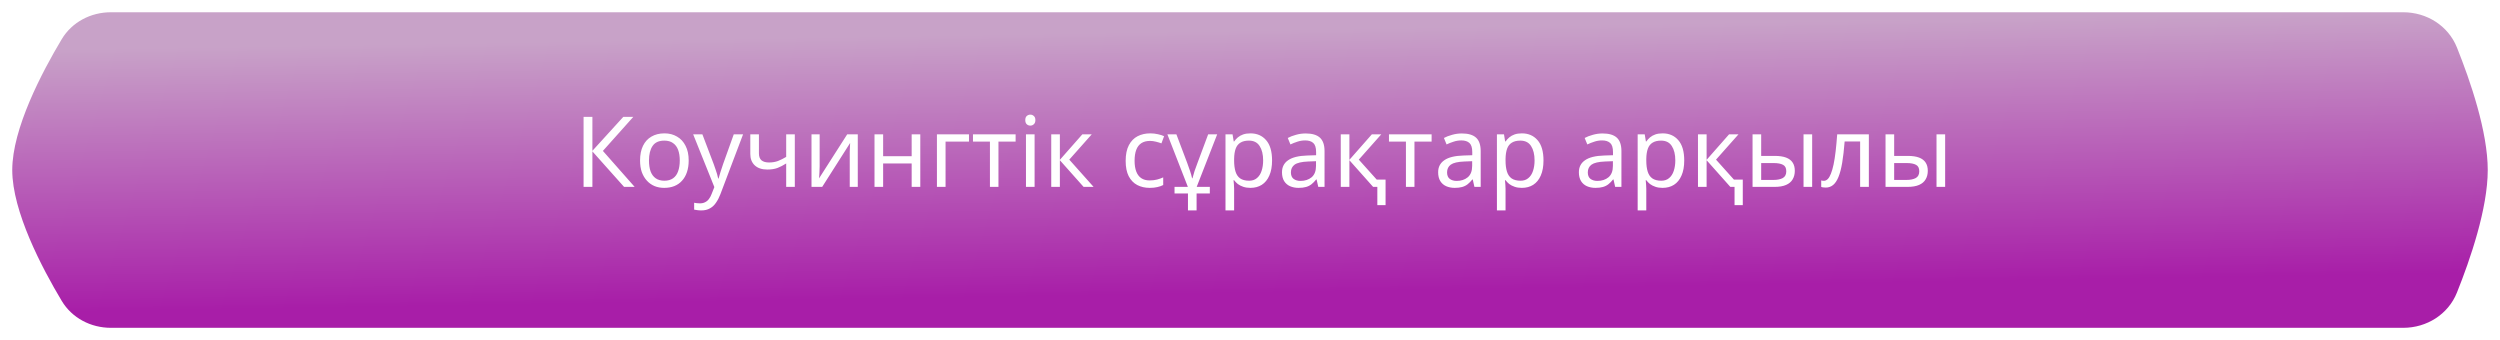 <?xml version="1.0" encoding="UTF-8"?> <svg xmlns="http://www.w3.org/2000/svg" width="816" height="111" viewBox="0 0 816 111" fill="none"> <g filter="url(#filter0_d_63_136)"> <path d="M20.141 8.802C23.506 3.186 29.651 0 36.198 0H784.405C792.073 0 799.082 4.372 801.938 11.489C806.32 22.407 812 38.974 812 51.5C812 64.026 806.32 80.593 801.938 91.511C799.082 98.628 792.073 103 784.405 103H36.198C29.651 103 23.506 99.814 20.141 94.198C13.697 83.444 4 65.014 4 51.5C4 37.986 13.697 19.556 20.141 8.802Z" fill="url(#paint0_linear_63_136)"></path> </g> <path d="M207.151 61H203.695L193.359 49.416V61H190.479V38.152H193.359V49.224L203.439 38.152H206.703L196.783 49.256L207.151 61ZM224.788 52.392C224.788 53.821 224.596 55.091 224.212 56.2C223.85 57.288 223.316 58.216 222.612 58.984C221.93 59.752 221.087 60.339 220.084 60.744C219.103 61.128 218.004 61.32 216.788 61.32C215.658 61.32 214.612 61.128 213.652 60.744C212.692 60.339 211.86 59.752 211.156 58.984C210.452 58.216 209.898 57.288 209.492 56.2C209.108 55.091 208.916 53.821 208.916 52.392C208.916 50.493 209.236 48.893 209.876 47.592C210.516 46.269 211.434 45.267 212.628 44.584C213.823 43.88 215.242 43.528 216.884 43.528C218.442 43.528 219.807 43.88 220.98 44.584C222.175 45.267 223.103 46.269 223.764 47.592C224.447 48.893 224.788 50.493 224.788 52.392ZM211.828 52.392C211.828 53.736 211.999 54.909 212.34 55.912C212.703 56.893 213.258 57.651 214.004 58.184C214.751 58.717 215.7 58.984 216.852 58.984C218.004 58.984 218.954 58.717 219.7 58.184C220.447 57.651 220.991 56.893 221.332 55.912C221.695 54.909 221.876 53.736 221.876 52.392C221.876 51.027 221.695 49.864 221.332 48.904C220.97 47.944 220.415 47.208 219.668 46.696C218.943 46.163 217.994 45.896 216.82 45.896C215.071 45.896 213.802 46.472 213.012 47.624C212.223 48.776 211.828 50.365 211.828 52.392ZM226.251 43.848H229.259L232.971 53.608C233.184 54.184 233.376 54.739 233.547 55.272C233.739 55.805 233.909 56.328 234.059 56.84C234.208 57.331 234.325 57.811 234.411 58.28H234.539C234.667 57.747 234.869 57.053 235.147 56.2C235.424 55.325 235.712 54.451 236.011 53.576L239.499 43.848H242.539L235.147 63.368C234.741 64.435 234.261 65.363 233.707 66.152C233.173 66.963 232.512 67.581 231.723 68.008C230.955 68.456 230.016 68.68 228.907 68.68C228.395 68.68 227.947 68.648 227.563 68.584C227.179 68.541 226.848 68.488 226.571 68.424V66.184C226.805 66.227 227.083 66.269 227.403 66.312C227.744 66.355 228.096 66.376 228.459 66.376C229.12 66.376 229.685 66.248 230.155 65.992C230.645 65.757 231.061 65.405 231.403 64.936C231.744 64.488 232.032 63.955 232.267 63.336L233.163 61.064L226.251 43.848ZM247.715 50.088C247.715 51.091 247.993 51.837 248.547 52.328C249.123 52.797 249.945 53.032 251.011 53.032C252.078 53.032 253.049 52.872 253.923 52.552C254.798 52.211 255.694 51.763 256.611 51.208V43.848H259.427V61H256.611V53.352C255.651 53.971 254.702 54.461 253.763 54.824C252.846 55.165 251.737 55.336 250.435 55.336C248.686 55.336 247.321 54.877 246.339 53.96C245.379 53.043 244.899 51.816 244.899 50.28V43.848H247.715V50.088ZM267.532 54.312C267.532 54.504 267.522 54.781 267.5 55.144C267.5 55.485 267.49 55.859 267.468 56.264C267.447 56.648 267.426 57.021 267.404 57.384C267.383 57.725 267.362 58.003 267.34 58.216L276.524 43.848H279.98V61H277.356V50.888C277.356 50.547 277.356 50.099 277.356 49.544C277.378 48.989 277.399 48.445 277.42 47.912C277.442 47.357 277.463 46.941 277.484 46.664L268.364 61H264.876V43.848H267.532V54.312ZM288.255 43.848V50.984H297.567V43.848H300.383V61H297.567V53.352H288.255V61H285.439V43.848H288.255ZM316.278 43.848V46.216H308.63V61H305.814V43.848H316.278ZM331.498 46.216H325.898V61H323.114V46.216H317.578V43.848H331.498V46.216ZM337.692 43.848V61H334.876V43.848H337.692ZM336.316 37.416C336.743 37.416 337.116 37.565 337.436 37.864C337.778 38.141 337.948 38.589 337.948 39.208C337.948 39.805 337.778 40.253 337.436 40.552C337.116 40.851 336.743 41 336.316 41C335.847 41 335.452 40.851 335.132 40.552C334.812 40.253 334.652 39.805 334.652 39.208C334.652 38.589 334.812 38.141 335.132 37.864C335.452 37.565 335.847 37.416 336.316 37.416ZM353.27 43.848H356.342L349.014 52.104L356.95 61H353.686L345.942 52.296V61H343.126V43.848H345.942V52.168L353.27 43.848ZM375.256 61.32C373.742 61.32 372.387 61.011 371.192 60.392C370.019 59.773 369.091 58.813 368.408 57.512C367.747 56.211 367.416 54.547 367.416 52.52C367.416 50.408 367.768 48.691 368.472 47.368C369.176 46.045 370.126 45.075 371.32 44.456C372.536 43.837 373.912 43.528 375.448 43.528C376.323 43.528 377.166 43.624 377.976 43.816C378.787 43.987 379.448 44.2 379.96 44.456L379.096 46.792C378.584 46.6 377.987 46.419 377.304 46.248C376.622 46.077 375.982 45.992 375.384 45.992C374.232 45.992 373.283 46.237 372.536 46.728C371.79 47.219 371.235 47.944 370.872 48.904C370.51 49.864 370.328 51.059 370.328 52.488C370.328 53.853 370.51 55.016 370.872 55.976C371.235 56.936 371.779 57.661 372.504 58.152C373.23 58.643 374.136 58.888 375.224 58.888C376.163 58.888 376.984 58.792 377.688 58.6C378.414 58.408 379.075 58.173 379.672 57.896V60.392C379.096 60.691 378.456 60.915 377.752 61.064C377.07 61.235 376.238 61.32 375.256 61.32ZM397.287 43.848L390.599 61H394.887V63.144H390.567V68.68H387.751V63.144H383.367V61H387.719L381.031 43.848H383.975L387.495 53.16C387.858 54.141 388.178 55.048 388.455 55.88C388.733 56.712 388.946 57.48 389.095 58.184H389.223C389.394 57.48 389.618 56.701 389.895 55.848C390.194 54.973 390.535 54.035 390.919 53.032L394.343 43.848H397.287ZM408.161 43.528C410.273 43.528 411.969 44.264 413.249 45.736C414.551 47.208 415.201 49.427 415.201 52.392C415.201 54.333 414.903 55.976 414.305 57.32C413.729 58.643 412.908 59.645 411.841 60.328C410.796 60.989 409.559 61.32 408.129 61.32C407.255 61.32 406.476 61.203 405.793 60.968C405.111 60.733 404.524 60.435 404.033 60.072C403.564 59.688 403.159 59.272 402.817 58.824H402.625C402.668 59.187 402.711 59.645 402.753 60.2C402.796 60.755 402.817 61.235 402.817 61.64V68.68H400.001V43.848H402.305L402.689 46.184H402.817C403.159 45.693 403.564 45.245 404.033 44.84C404.524 44.435 405.1 44.115 405.761 43.88C406.444 43.645 407.244 43.528 408.161 43.528ZM407.649 45.896C406.497 45.896 405.569 46.12 404.865 46.568C404.161 46.995 403.649 47.645 403.329 48.52C403.009 49.395 402.839 50.504 402.817 51.848V52.392C402.817 53.8 402.967 54.995 403.265 55.976C403.564 56.957 404.065 57.704 404.769 58.216C405.495 58.728 406.476 58.984 407.713 58.984C408.759 58.984 409.612 58.696 410.273 58.12C410.956 57.544 411.457 56.765 411.777 55.784C412.119 54.781 412.289 53.64 412.289 52.36C412.289 50.397 411.905 48.829 411.137 47.656C410.391 46.483 409.228 45.896 407.649 45.896ZM426.185 43.56C428.275 43.56 429.822 44.019 430.825 44.936C431.827 45.853 432.329 47.315 432.329 49.32V61H430.281L429.737 58.568H429.609C429.118 59.187 428.606 59.709 428.073 60.136C427.561 60.541 426.963 60.84 426.281 61.032C425.619 61.224 424.809 61.32 423.849 61.32C422.825 61.32 421.897 61.139 421.065 60.776C420.254 60.413 419.614 59.859 419.145 59.112C418.675 58.344 418.441 57.384 418.441 56.232C418.441 54.525 419.113 53.213 420.457 52.296C421.801 51.357 423.87 50.845 426.665 50.76L429.577 50.664V49.64C429.577 48.211 429.267 47.219 428.649 46.664C428.03 46.109 427.155 45.832 426.025 45.832C425.129 45.832 424.275 45.971 423.465 46.248C422.654 46.504 421.897 46.803 421.193 47.144L420.329 45.032C421.075 44.627 421.961 44.285 422.985 44.008C424.009 43.709 425.075 43.56 426.185 43.56ZM427.017 52.712C424.883 52.797 423.401 53.139 422.569 53.736C421.758 54.333 421.353 55.176 421.353 56.264C421.353 57.224 421.641 57.928 422.217 58.376C422.814 58.824 423.571 59.048 424.489 59.048C425.939 59.048 427.145 58.653 428.105 57.864C429.065 57.053 429.545 55.816 429.545 54.152V52.616L427.017 52.712ZM449.562 66.952V61H448.186L440.442 52.296V61H437.626V43.848H440.442V52.168L447.77 43.848H450.842L443.514 52.104L449.37 58.632H452.25V66.952H449.562ZM467.279 46.216H461.679V61H458.895V46.216H453.359V43.848H467.279V46.216ZM477.154 43.56C479.244 43.56 480.791 44.019 481.794 44.936C482.796 45.853 483.298 47.315 483.298 49.32V61H481.25L480.706 58.568H480.578C480.087 59.187 479.575 59.709 479.042 60.136C478.53 60.541 477.932 60.84 477.25 61.032C476.588 61.224 475.778 61.32 474.818 61.32C473.794 61.32 472.866 61.139 472.034 60.776C471.223 60.413 470.583 59.859 470.114 59.112C469.644 58.344 469.41 57.384 469.41 56.232C469.41 54.525 470.082 53.213 471.426 52.296C472.77 51.357 474.839 50.845 477.634 50.76L480.546 50.664V49.64C480.546 48.211 480.236 47.219 479.618 46.664C478.999 46.109 478.124 45.832 476.994 45.832C476.098 45.832 475.244 45.971 474.434 46.248C473.623 46.504 472.866 46.803 472.161 47.144L471.298 45.032C472.044 44.627 472.93 44.285 473.954 44.008C474.978 43.709 476.044 43.56 477.154 43.56ZM477.986 52.712C475.852 52.797 474.37 53.139 473.538 53.736C472.727 54.333 472.322 55.176 472.322 56.264C472.322 57.224 472.61 57.928 473.186 58.376C473.783 58.824 474.54 59.048 475.458 59.048C476.908 59.048 478.114 58.653 479.074 57.864C480.034 57.053 480.514 55.816 480.514 54.152V52.616L477.986 52.712ZM496.755 43.528C498.867 43.528 500.563 44.264 501.843 45.736C503.144 47.208 503.795 49.427 503.795 52.392C503.795 54.333 503.496 55.976 502.899 57.32C502.323 58.643 501.502 59.645 500.435 60.328C499.39 60.989 498.152 61.32 496.723 61.32C495.848 61.32 495.07 61.203 494.387 60.968C493.704 60.733 493.118 60.435 492.627 60.072C492.158 59.688 491.752 59.272 491.411 58.824H491.219C491.262 59.187 491.304 59.645 491.347 60.2C491.39 60.755 491.411 61.235 491.411 61.64V68.68H488.595V43.848H490.899L491.283 46.184H491.411C491.752 45.693 492.158 45.245 492.627 44.84C493.118 44.435 493.694 44.115 494.355 43.88C495.038 43.645 495.838 43.528 496.755 43.528ZM496.243 45.896C495.091 45.896 494.163 46.12 493.459 46.568C492.755 46.995 492.243 47.645 491.923 48.52C491.603 49.395 491.432 50.504 491.411 51.848V52.392C491.411 53.8 491.56 54.995 491.859 55.976C492.158 56.957 492.659 57.704 493.363 58.216C494.088 58.728 495.07 58.984 496.307 58.984C497.352 58.984 498.206 58.696 498.867 58.12C499.55 57.544 500.051 56.765 500.371 55.784C500.712 54.781 500.883 53.64 500.883 52.36C500.883 50.397 500.499 48.829 499.731 47.656C498.984 46.483 497.822 45.896 496.243 45.896ZM523.091 43.56C525.182 43.56 526.728 44.019 527.731 44.936C528.734 45.853 529.235 47.315 529.235 49.32V61H527.187L526.643 58.568H526.515C526.024 59.187 525.512 59.709 524.979 60.136C524.467 60.541 523.87 60.84 523.187 61.032C522.526 61.224 521.715 61.32 520.755 61.32C519.731 61.32 518.803 61.139 517.971 60.776C517.16 60.413 516.52 59.859 516.051 59.112C515.582 58.344 515.347 57.384 515.347 56.232C515.347 54.525 516.019 53.213 517.363 52.296C518.707 51.357 520.776 50.845 523.571 50.76L526.483 50.664V49.64C526.483 48.211 526.174 47.219 525.555 46.664C524.936 46.109 524.062 45.832 522.931 45.832C522.035 45.832 521.182 45.971 520.371 46.248C519.56 46.504 518.803 46.803 518.099 47.144L517.235 45.032C517.982 44.627 518.867 44.285 519.891 44.008C520.915 43.709 521.982 43.56 523.091 43.56ZM523.923 52.712C521.79 52.797 520.307 53.139 519.475 53.736C518.664 54.333 518.259 55.176 518.259 56.264C518.259 57.224 518.547 57.928 519.123 58.376C519.72 58.824 520.478 59.048 521.395 59.048C522.846 59.048 524.051 58.653 525.011 57.864C525.971 57.053 526.451 55.816 526.451 54.152V52.616L523.923 52.712ZM542.693 43.528C544.805 43.528 546.501 44.264 547.781 45.736C549.082 47.208 549.733 49.427 549.733 52.392C549.733 54.333 549.434 55.976 548.837 57.32C548.26 58.643 547.439 59.645 546.373 60.328C545.327 60.989 544.09 61.32 542.661 61.32C541.786 61.32 541.007 61.203 540.325 60.968C539.642 60.733 539.055 60.435 538.565 60.072C538.095 59.688 537.69 59.272 537.349 58.824H537.157C537.199 59.187 537.242 59.645 537.285 60.2C537.327 60.755 537.349 61.235 537.349 61.64V68.68H534.533V43.848H536.837L537.221 46.184H537.349C537.69 45.693 538.095 45.245 538.565 44.84C539.055 44.435 539.631 44.115 540.293 43.88C540.975 43.645 541.775 43.528 542.693 43.528ZM542.181 45.896C541.029 45.896 540.101 46.12 539.397 46.568C538.693 46.995 538.181 47.645 537.861 48.52C537.541 49.395 537.37 50.504 537.349 51.848V52.392C537.349 53.8 537.498 54.995 537.797 55.976C538.095 56.957 538.597 57.704 539.301 58.216C540.026 58.728 541.007 58.984 542.245 58.984C543.29 58.984 544.143 58.696 544.805 58.12C545.487 57.544 545.989 56.765 546.309 55.784C546.65 54.781 546.821 53.64 546.821 52.36C546.821 50.397 546.437 48.829 545.669 47.656C544.922 46.483 543.759 45.896 542.181 45.896ZM566.156 66.952V61H564.78L557.036 52.296V61H554.22V43.848H557.036V52.168L564.364 43.848H567.436L560.108 52.104L565.964 58.632H568.844V66.952H566.156ZM572.033 61V43.848H574.849V50.888H579.297C580.79 50.888 582.017 51.069 582.977 51.432C583.937 51.795 584.651 52.339 585.121 53.064C585.59 53.768 585.825 54.664 585.825 55.752C585.825 56.819 585.59 57.747 585.121 58.536C584.673 59.325 583.958 59.933 582.977 60.36C582.017 60.787 580.747 61 579.169 61H572.033ZM578.913 58.728C580.129 58.728 581.121 58.525 581.889 58.12C582.657 57.693 583.041 56.957 583.041 55.912C583.041 54.867 582.689 54.163 581.985 53.8C581.281 53.416 580.267 53.224 578.945 53.224H574.849V58.728H578.913ZM588.673 61V43.848H591.489V61H588.673ZM609.995 61H607.147V46.184H602.091C601.877 48.893 601.611 51.208 601.291 53.128C600.971 55.027 600.565 56.573 600.075 57.768C599.584 58.963 598.997 59.837 598.315 60.392C597.632 60.947 596.832 61.224 595.915 61.224C595.637 61.224 595.36 61.203 595.083 61.16C594.827 61.139 594.613 61.085 594.443 61V58.888C594.571 58.931 594.709 58.963 594.859 58.984C595.008 59.005 595.157 59.016 595.307 59.016C595.776 59.016 596.203 58.824 596.587 58.44C596.971 58.056 597.312 57.469 597.611 56.68C597.931 55.891 598.219 54.899 598.475 53.704C598.731 52.488 598.955 51.059 599.147 49.416C599.339 47.773 599.509 45.917 599.659 43.848H609.995V61ZM615.439 61V43.848H618.255V50.888H622.703C624.196 50.888 625.423 51.069 626.383 51.432C627.343 51.795 628.057 52.339 628.527 53.064C628.996 53.768 629.231 54.664 629.231 55.752C629.231 56.819 628.996 57.747 628.527 58.536C628.079 59.325 627.364 59.933 626.383 60.36C625.423 60.787 624.153 61 622.575 61H615.439ZM622.319 58.728C623.535 58.728 624.527 58.525 625.295 58.12C626.063 57.693 626.447 56.957 626.447 55.912C626.447 54.867 626.095 54.163 625.391 53.8C624.687 53.416 623.673 53.224 622.351 53.224H618.255V58.728H622.319ZM632.079 61V43.848H634.895V61H632.079Z" fill="white"></path> <defs> <filter id="filter0_d_63_136" x="0" y="0" width="816" height="111" filterUnits="userSpaceOnUse" color-interpolation-filters="sRGB"> <feFlood flood-opacity="0" result="BackgroundImageFix"></feFlood> <feColorMatrix in="SourceAlpha" type="matrix" values="0 0 0 0 0 0 0 0 0 0 0 0 0 0 0 0 0 0 127 0" result="hardAlpha"></feColorMatrix> <feOffset dy="4"></feOffset> <feGaussianBlur stdDeviation="2"></feGaussianBlur> <feComposite in2="hardAlpha" operator="out"></feComposite> <feColorMatrix type="matrix" values="0 0 0 0 0 0 0 0 0 0 0 0 0 0 0 0 0 0 0.5 0"></feColorMatrix> <feBlend mode="normal" in2="BackgroundImageFix" result="effect1_dropShadow_63_136"></feBlend> <feBlend mode="normal" in="SourceGraphic" in2="effect1_dropShadow_63_136" result="shape"></feBlend> </filter> <linearGradient id="paint0_linear_63_136" x1="382.907" y1="6.257" x2="384.292" y2="91.975" gradientUnits="userSpaceOnUse"> <stop stop-color="#C8A2C8"></stop> <stop offset="1" stop-color="#A81EA8"></stop> </linearGradient> </defs> </svg> 